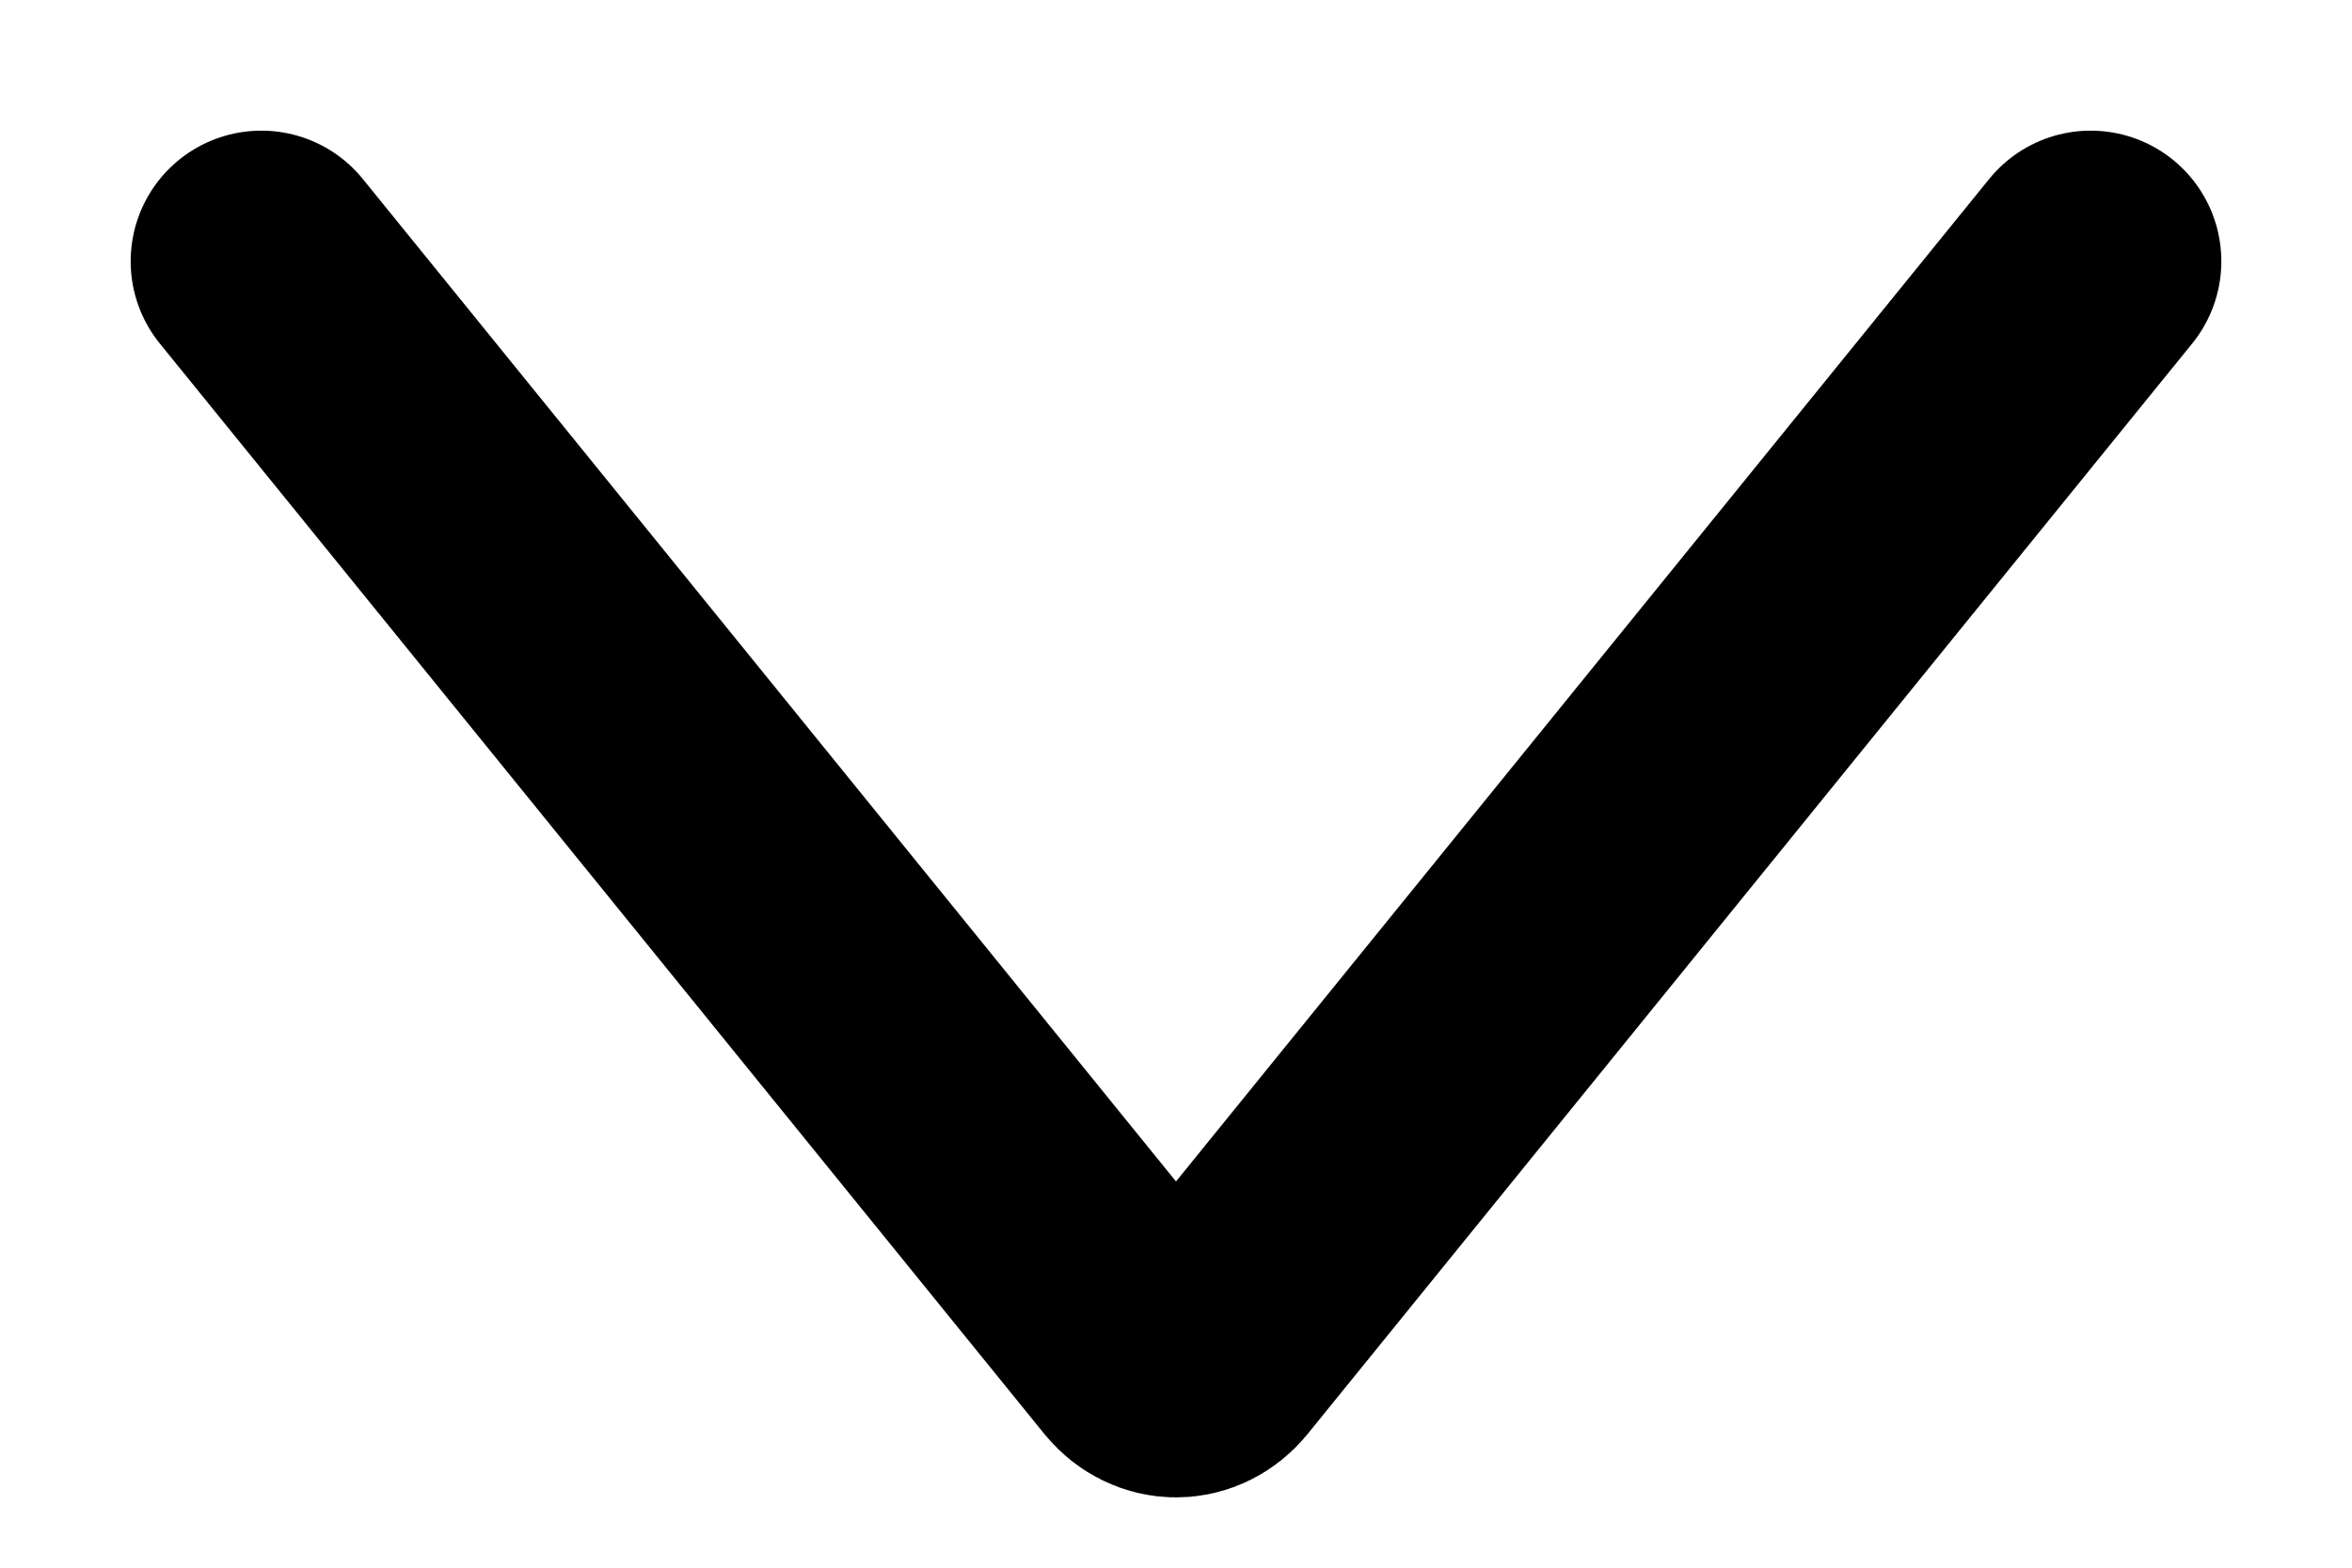<svg width="9" height="6" viewBox="0 0 9 6" fill="none" xmlns="http://www.w3.org/2000/svg">
<path d="M8 1L4.614 5.175C4.585 5.21 4.544 5.231 4.5 5.231C4.457 5.231 4.415 5.21 4.386 5.175L1 1" stroke="black" stroke-linecap="round" stroke-linejoin="round"/>
</svg>
